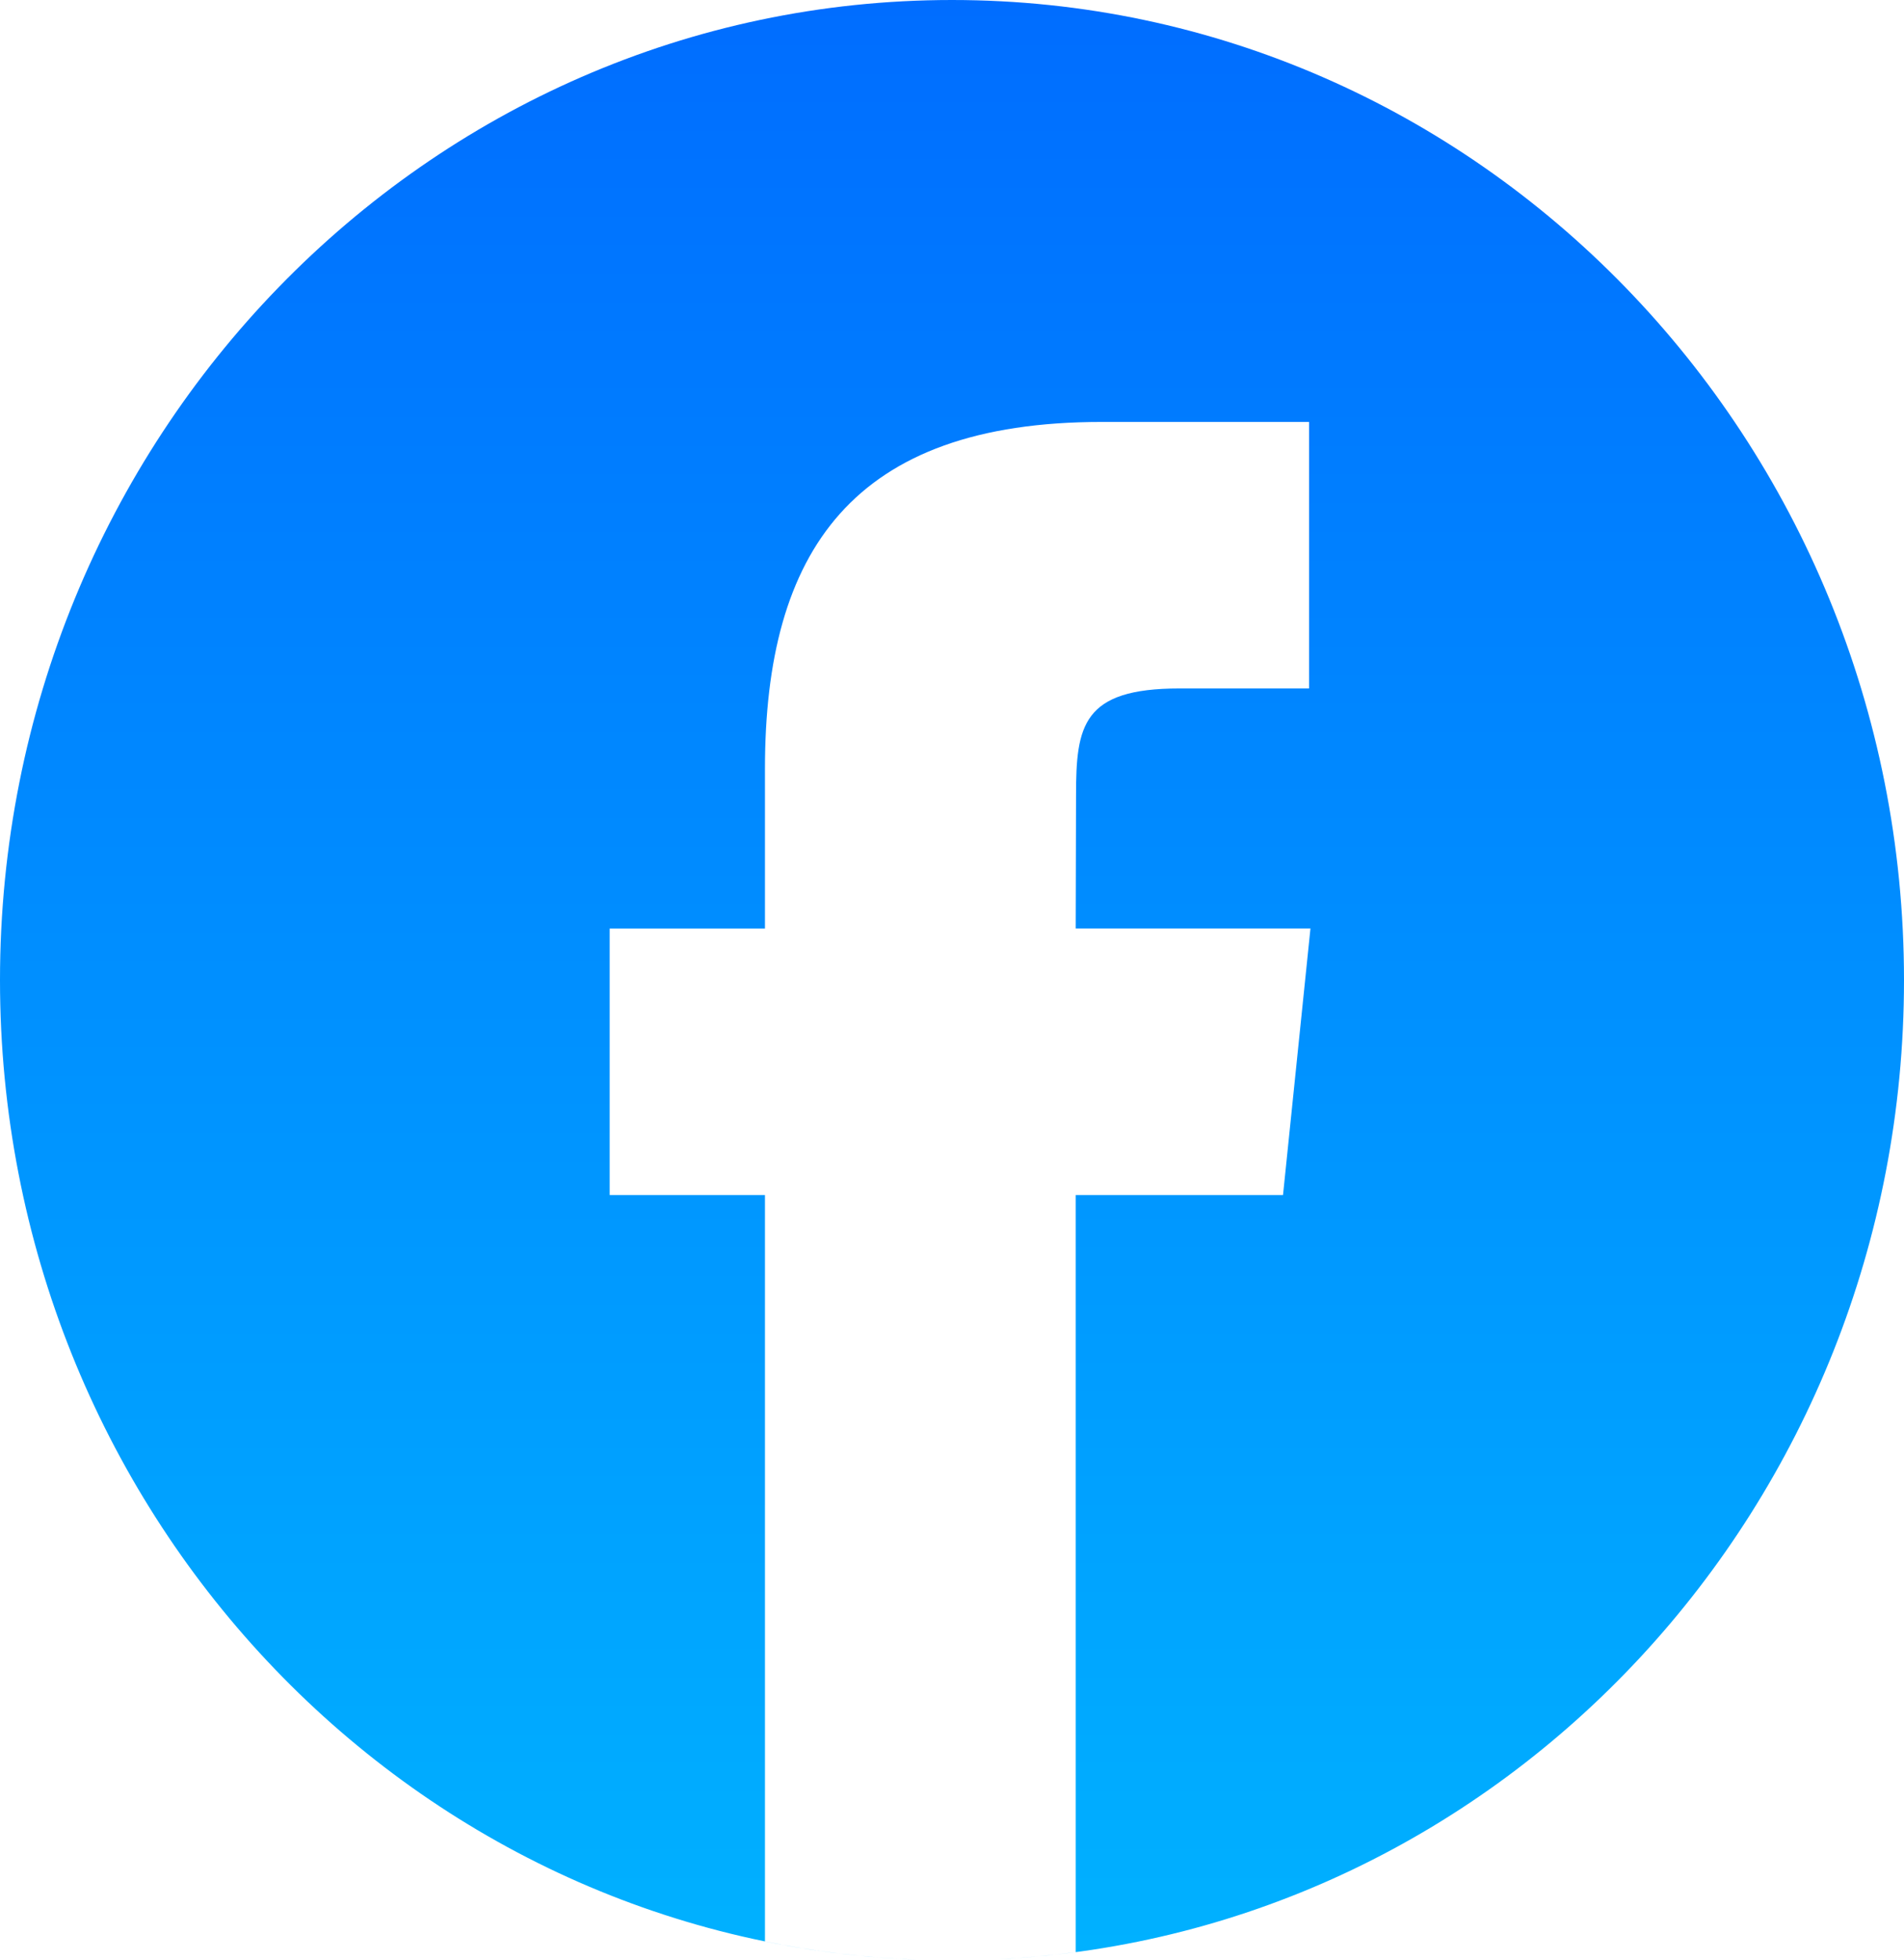 <svg width="34" height="35" viewBox="0 0 34 35" fill="none" xmlns="http://www.w3.org/2000/svg">
<path fill-rule="evenodd" clip-rule="evenodd" d="M17 0C7.611 0 0 7.838 0 17.506C0 26.953 7.267 34.653 16.359 35C15.439 34.965 14.537 34.854 13.66 34.674V21.344H10.887V16.585H13.66V13.728C13.66 9.845 15.225 7.536 19.673 7.536H23.376V12.296H21.061C19.33 12.296 19.215 12.961 19.215 14.202L19.209 16.584H23.401L22.911 21.344H19.209V34.866C18.753 34.927 18.295 34.969 17.836 34.992C26.836 34.543 34 26.886 34 17.506C34 7.838 26.389 0 17 0Z" fill="url(#paint0_linear_764_2793)"/>
<defs>
<linearGradient id="paint0_linear_764_2793" x1="17" y1="35.319" x2="17" y2="-1.492" gradientUnits="userSpaceOnUse">
<stop stop-color="#00B2FF"/>
<stop offset="1" stop-color="#006AFF"/>
</linearGradient>
</defs>
</svg>
